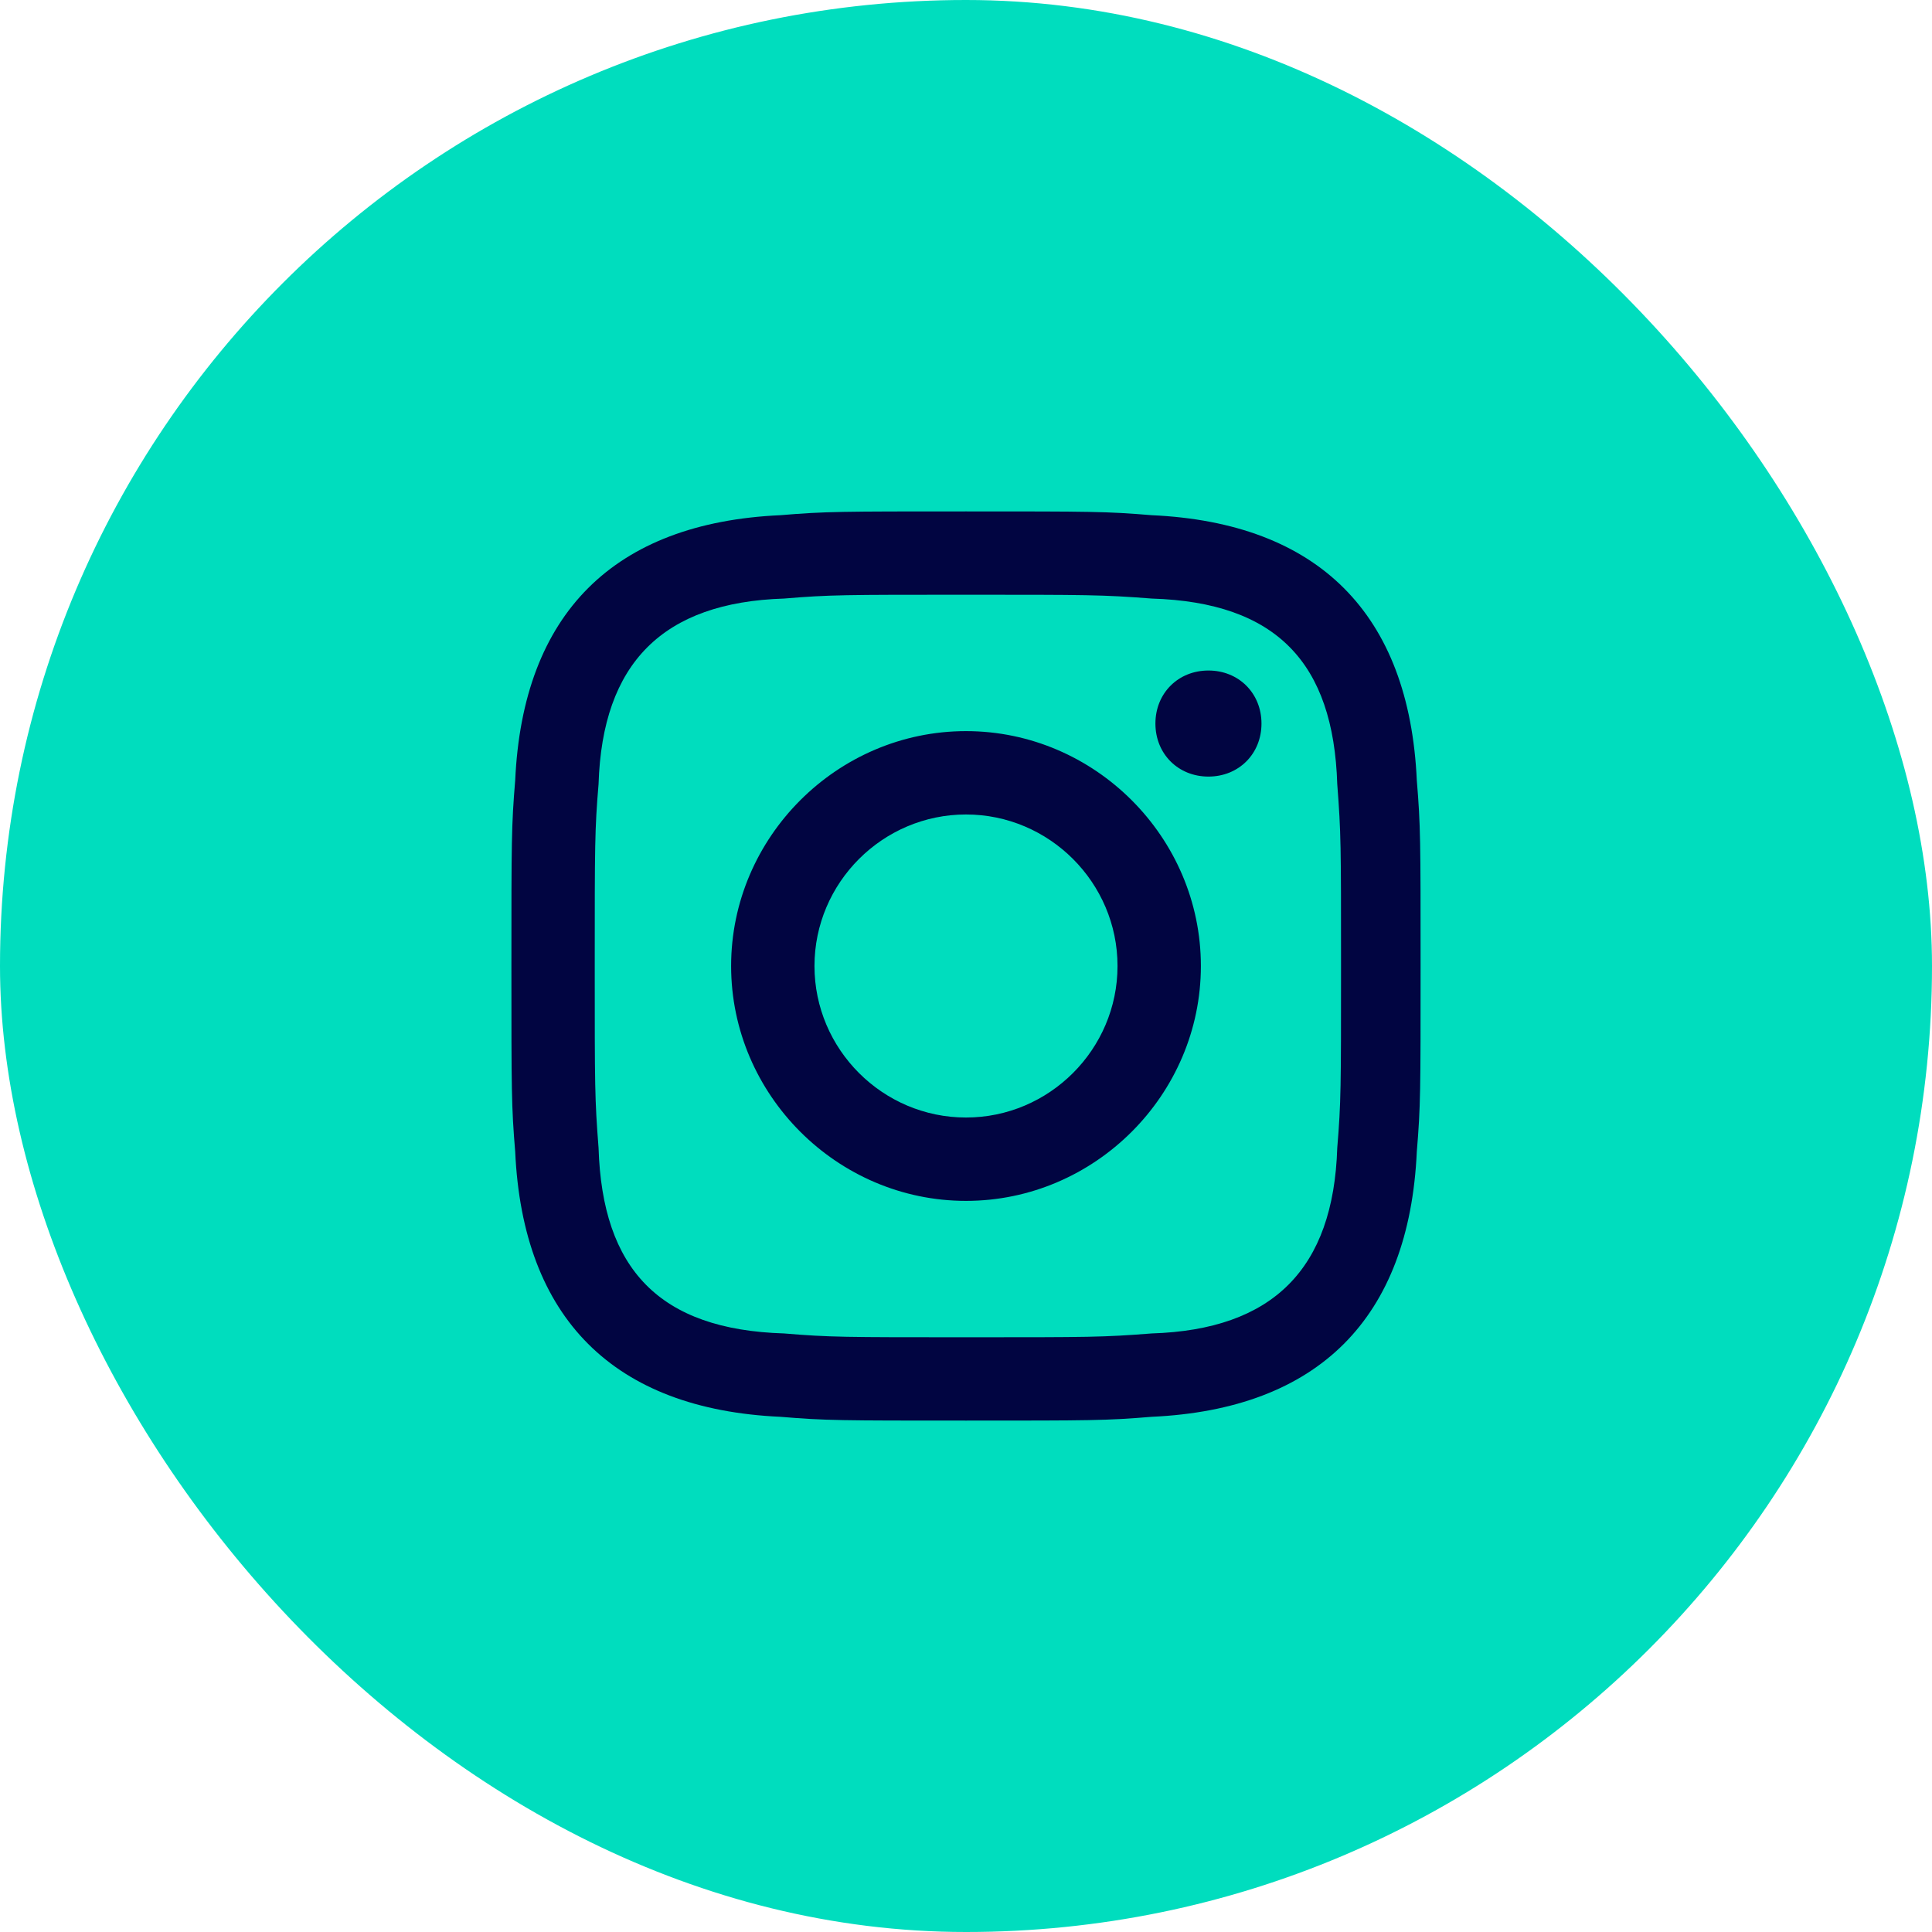 <?xml version="1.0" encoding="UTF-8"?>
<svg xmlns="http://www.w3.org/2000/svg" width="68" height="68" viewBox="0 0 68 68" fill="none">
  <rect width="68" height="68" rx="34" fill="#00DDBE"></rect>
  <path d="M34 20.933C38.267 20.933 38.8 20.933 40.533 21.067C44.933 21.2 46.933 23.333 47.067 27.6C47.2 29.333 47.2 29.733 47.2 34C47.2 38.267 47.2 38.8 47.067 40.4C46.933 44.667 44.8 46.8 40.533 46.933C38.8 47.067 38.4 47.067 34 47.067C29.733 47.067 29.2 47.067 27.6 46.933C23.2 46.8 21.2 44.667 21.067 40.4C20.933 38.667 20.933 38.267 20.933 34C20.933 29.733 20.933 29.2 21.067 27.6C21.2 23.333 23.333 21.2 27.6 21.067C29.2 20.933 29.733 20.933 34 20.933ZM34 18C29.6 18 29.067 18 27.467 18.133C21.6 18.4 18.4 21.6 18.133 27.467C18 29.067 18 29.6 18 34C18 38.4 18 38.933 18.133 40.533C18.4 46.4 21.6 49.6 27.467 49.867C29.067 50 29.6 50 34 50C38.4 50 38.933 50 40.533 49.867C46.4 49.6 49.6 46.4 49.867 40.533C50 38.933 50 38.4 50 34C50 29.6 50 29.067 49.867 27.467C49.6 21.6 46.4 18.4 40.533 18.133C38.933 18 38.4 18 34 18ZM34 25.733C29.467 25.733 25.733 29.467 25.733 34C25.733 38.533 29.467 42.267 34 42.267C38.533 42.267 42.267 38.533 42.267 34C42.267 29.467 38.533 25.733 34 25.733ZM34 39.333C31.067 39.333 28.667 36.933 28.667 34C28.667 31.067 31.067 28.667 34 28.667C36.933 28.667 39.333 31.067 39.333 34C39.333 36.933 36.933 39.333 34 39.333ZM42.533 23.6C41.467 23.6 40.667 24.4 40.667 25.467C40.667 26.533 41.467 27.333 42.533 27.333C43.6 27.333 44.4 26.533 44.4 25.467C44.4 24.4 43.6 23.6 42.533 23.6Z" fill="#010541"></path>
</svg>

